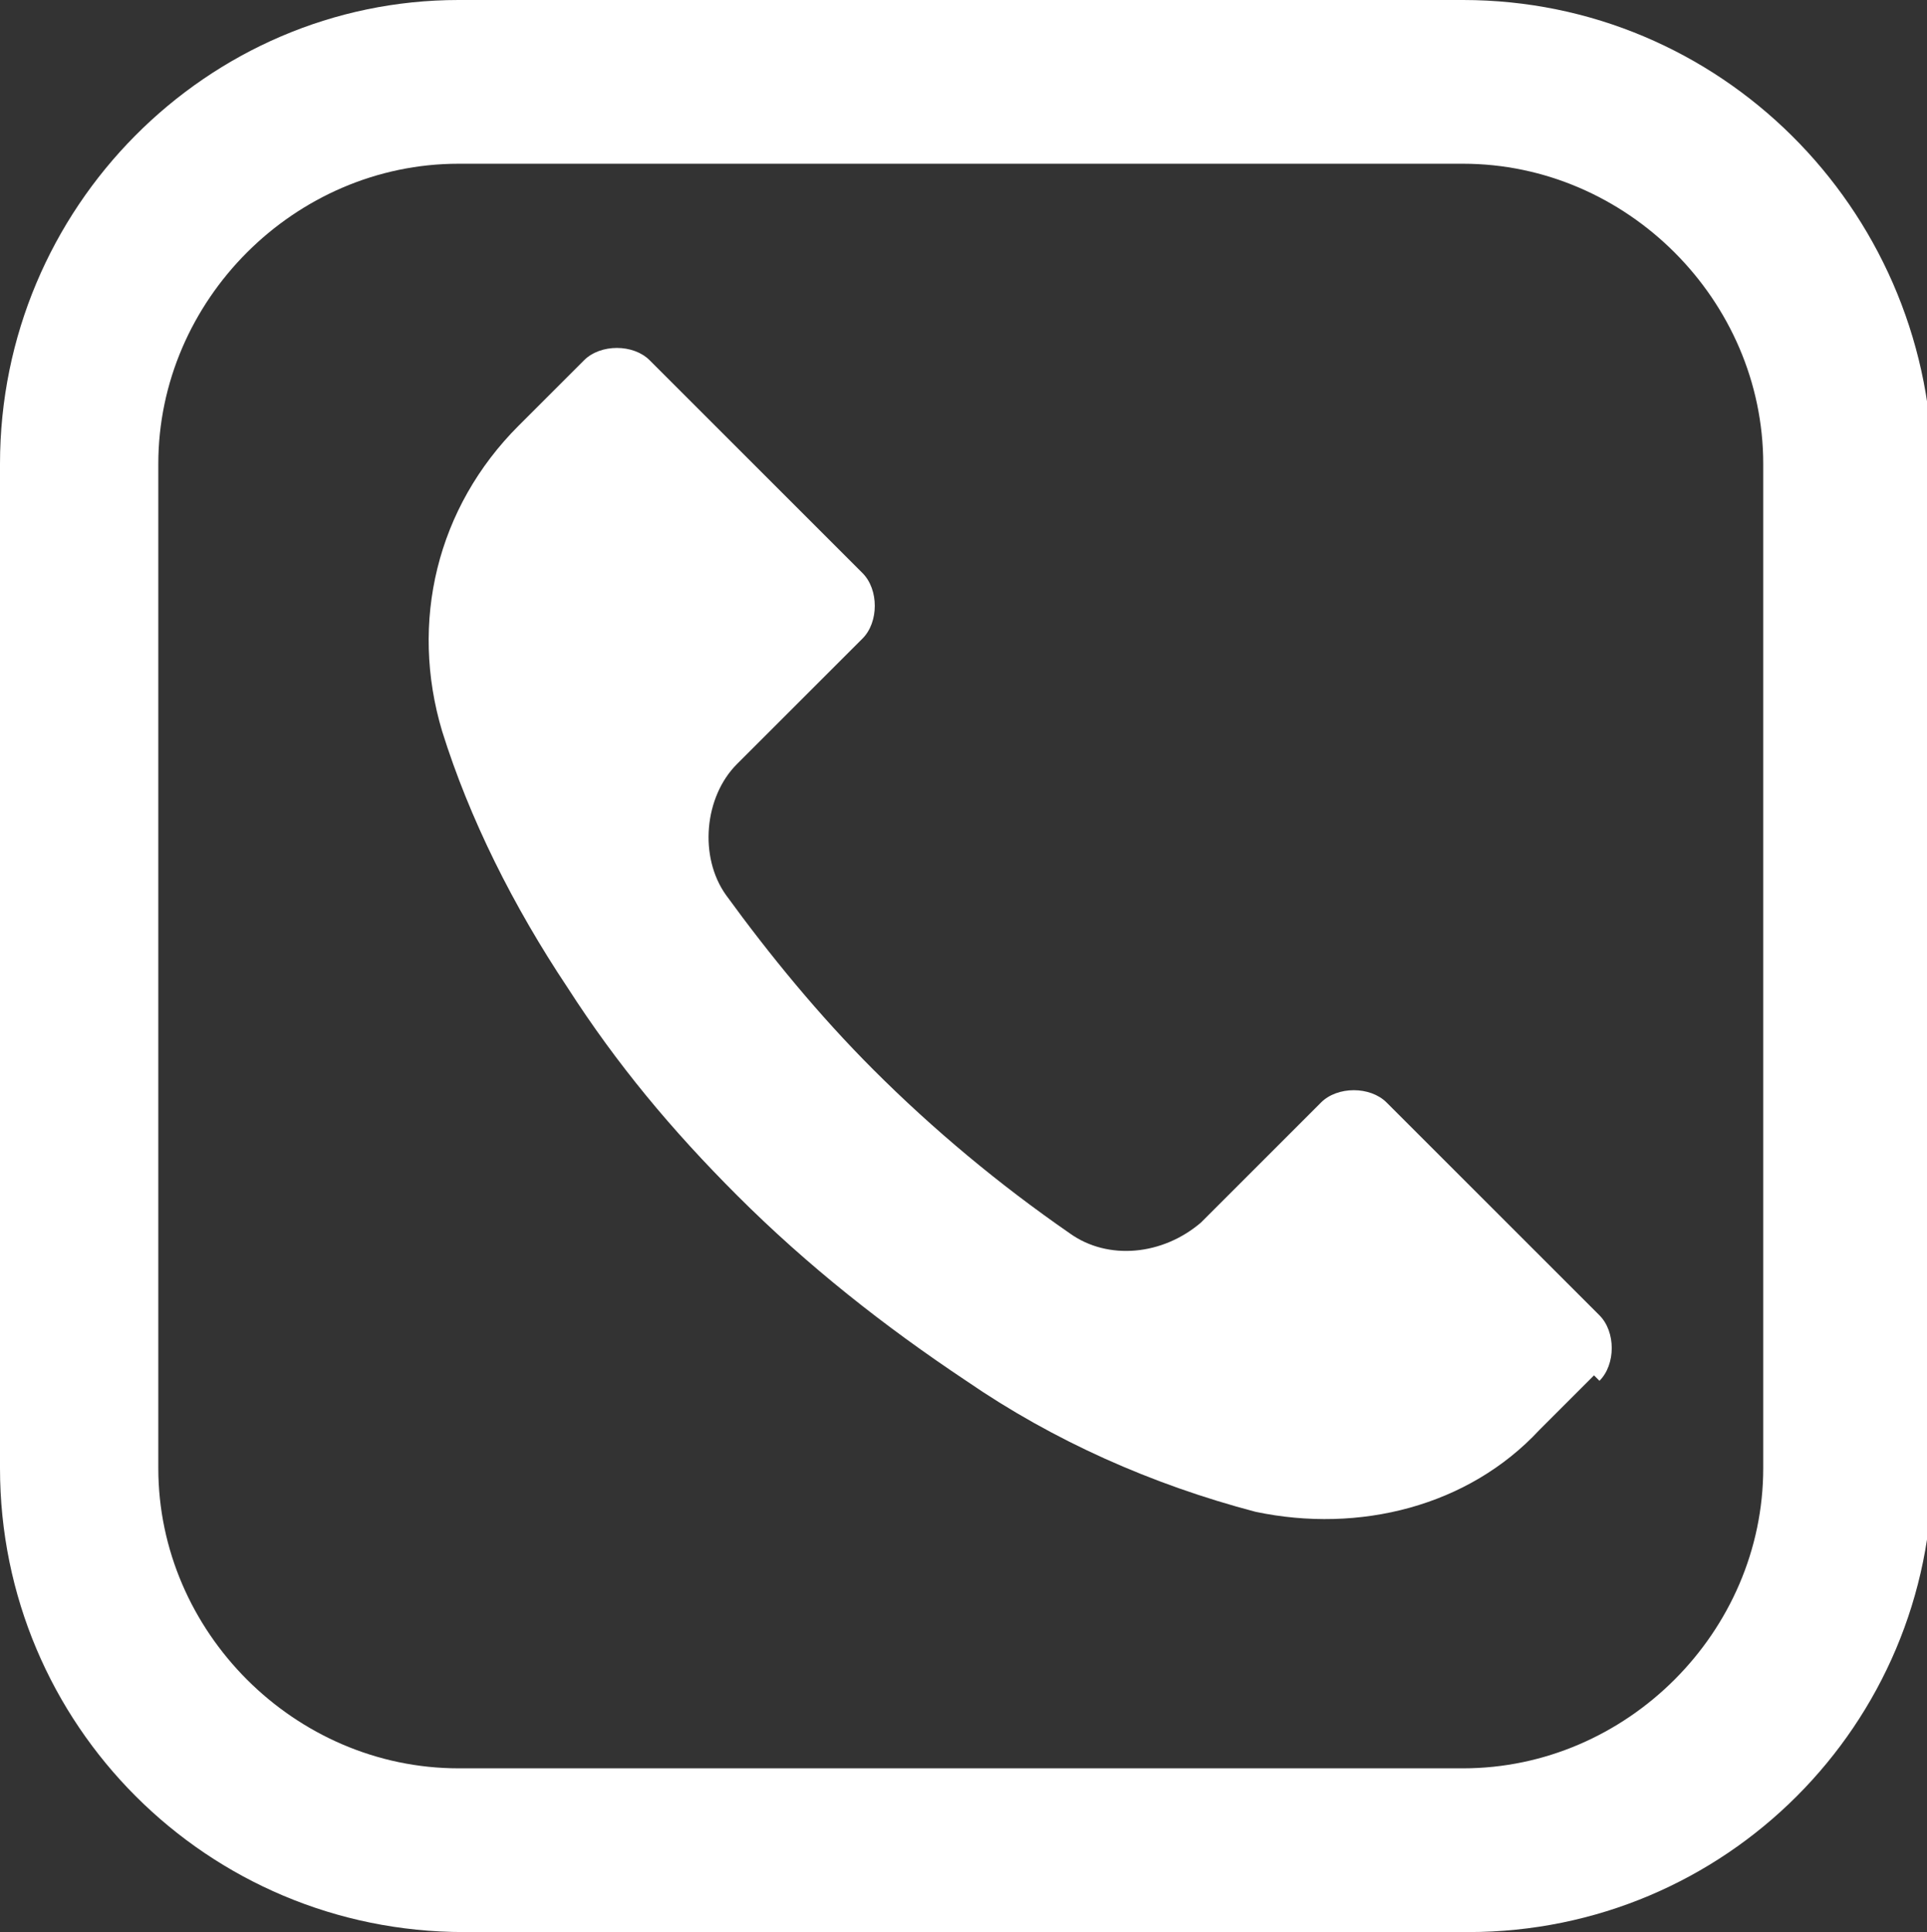 <svg xmlns="http://www.w3.org/2000/svg" viewBox="0 0 35.3 35.4"><rect x="0" y="0" width="35.3" height="35.4" fill="#333333" stroke="none"/><defs><style>      .cls-1 {        fill: #fff;      }    </style></defs><g><g id="Layer_2"><path class="cls-1" d="M26.8,3c3,0,5.5,2.5,5.5,5.5v18.4c0,3-2.5,5.5-5.5,5.5H8.4c-3,0-5.5-2.5-5.5-5.5V8.5c0-3,2.5-5.5,5.5-5.5h18.4M26.8,0H8.4C3.8,0,0,3.8,0,8.5v18.4c0,4.7,3.8,8.5,8.5,8.5h18.4c4.7,0,8.5-3.8,8.5-8.5V8.5C35.3,3.8,31.5,0,26.8,0h0Z"></path><path class="cls-1" d="M29.2,25.2s0,0,0,0h0s-1,1-1,1c-1.3,1.4-3.3,1.9-5.2,1.5-1.9-.5-3.7-1.3-5.3-2.4-1.5-1-2.9-2.1-4.2-3.4-1.2-1.2-2.2-2.4-3.1-3.8-1-1.5-1.8-3.1-2.3-4.7-.6-2-.1-4.1,1.4-5.6l1.2-1.2c.3-.3.9-.3,1.2,0,0,0,0,0,0,0l3.9,3.9c.3.3.3.9,0,1.2h0s-2.3,2.3-2.3,2.3c-.6.6-.7,1.7-.2,2.4.8,1.1,1.7,2.2,2.7,3.2,1.1,1.1,2.3,2.1,3.6,3,.7.5,1.7.4,2.4-.2l2.2-2.2c.3-.3.9-.3,1.2,0h0s3.9,3.9,3.9,3.9c.3.3.3.9,0,1.2Z"></path></g></g></svg>